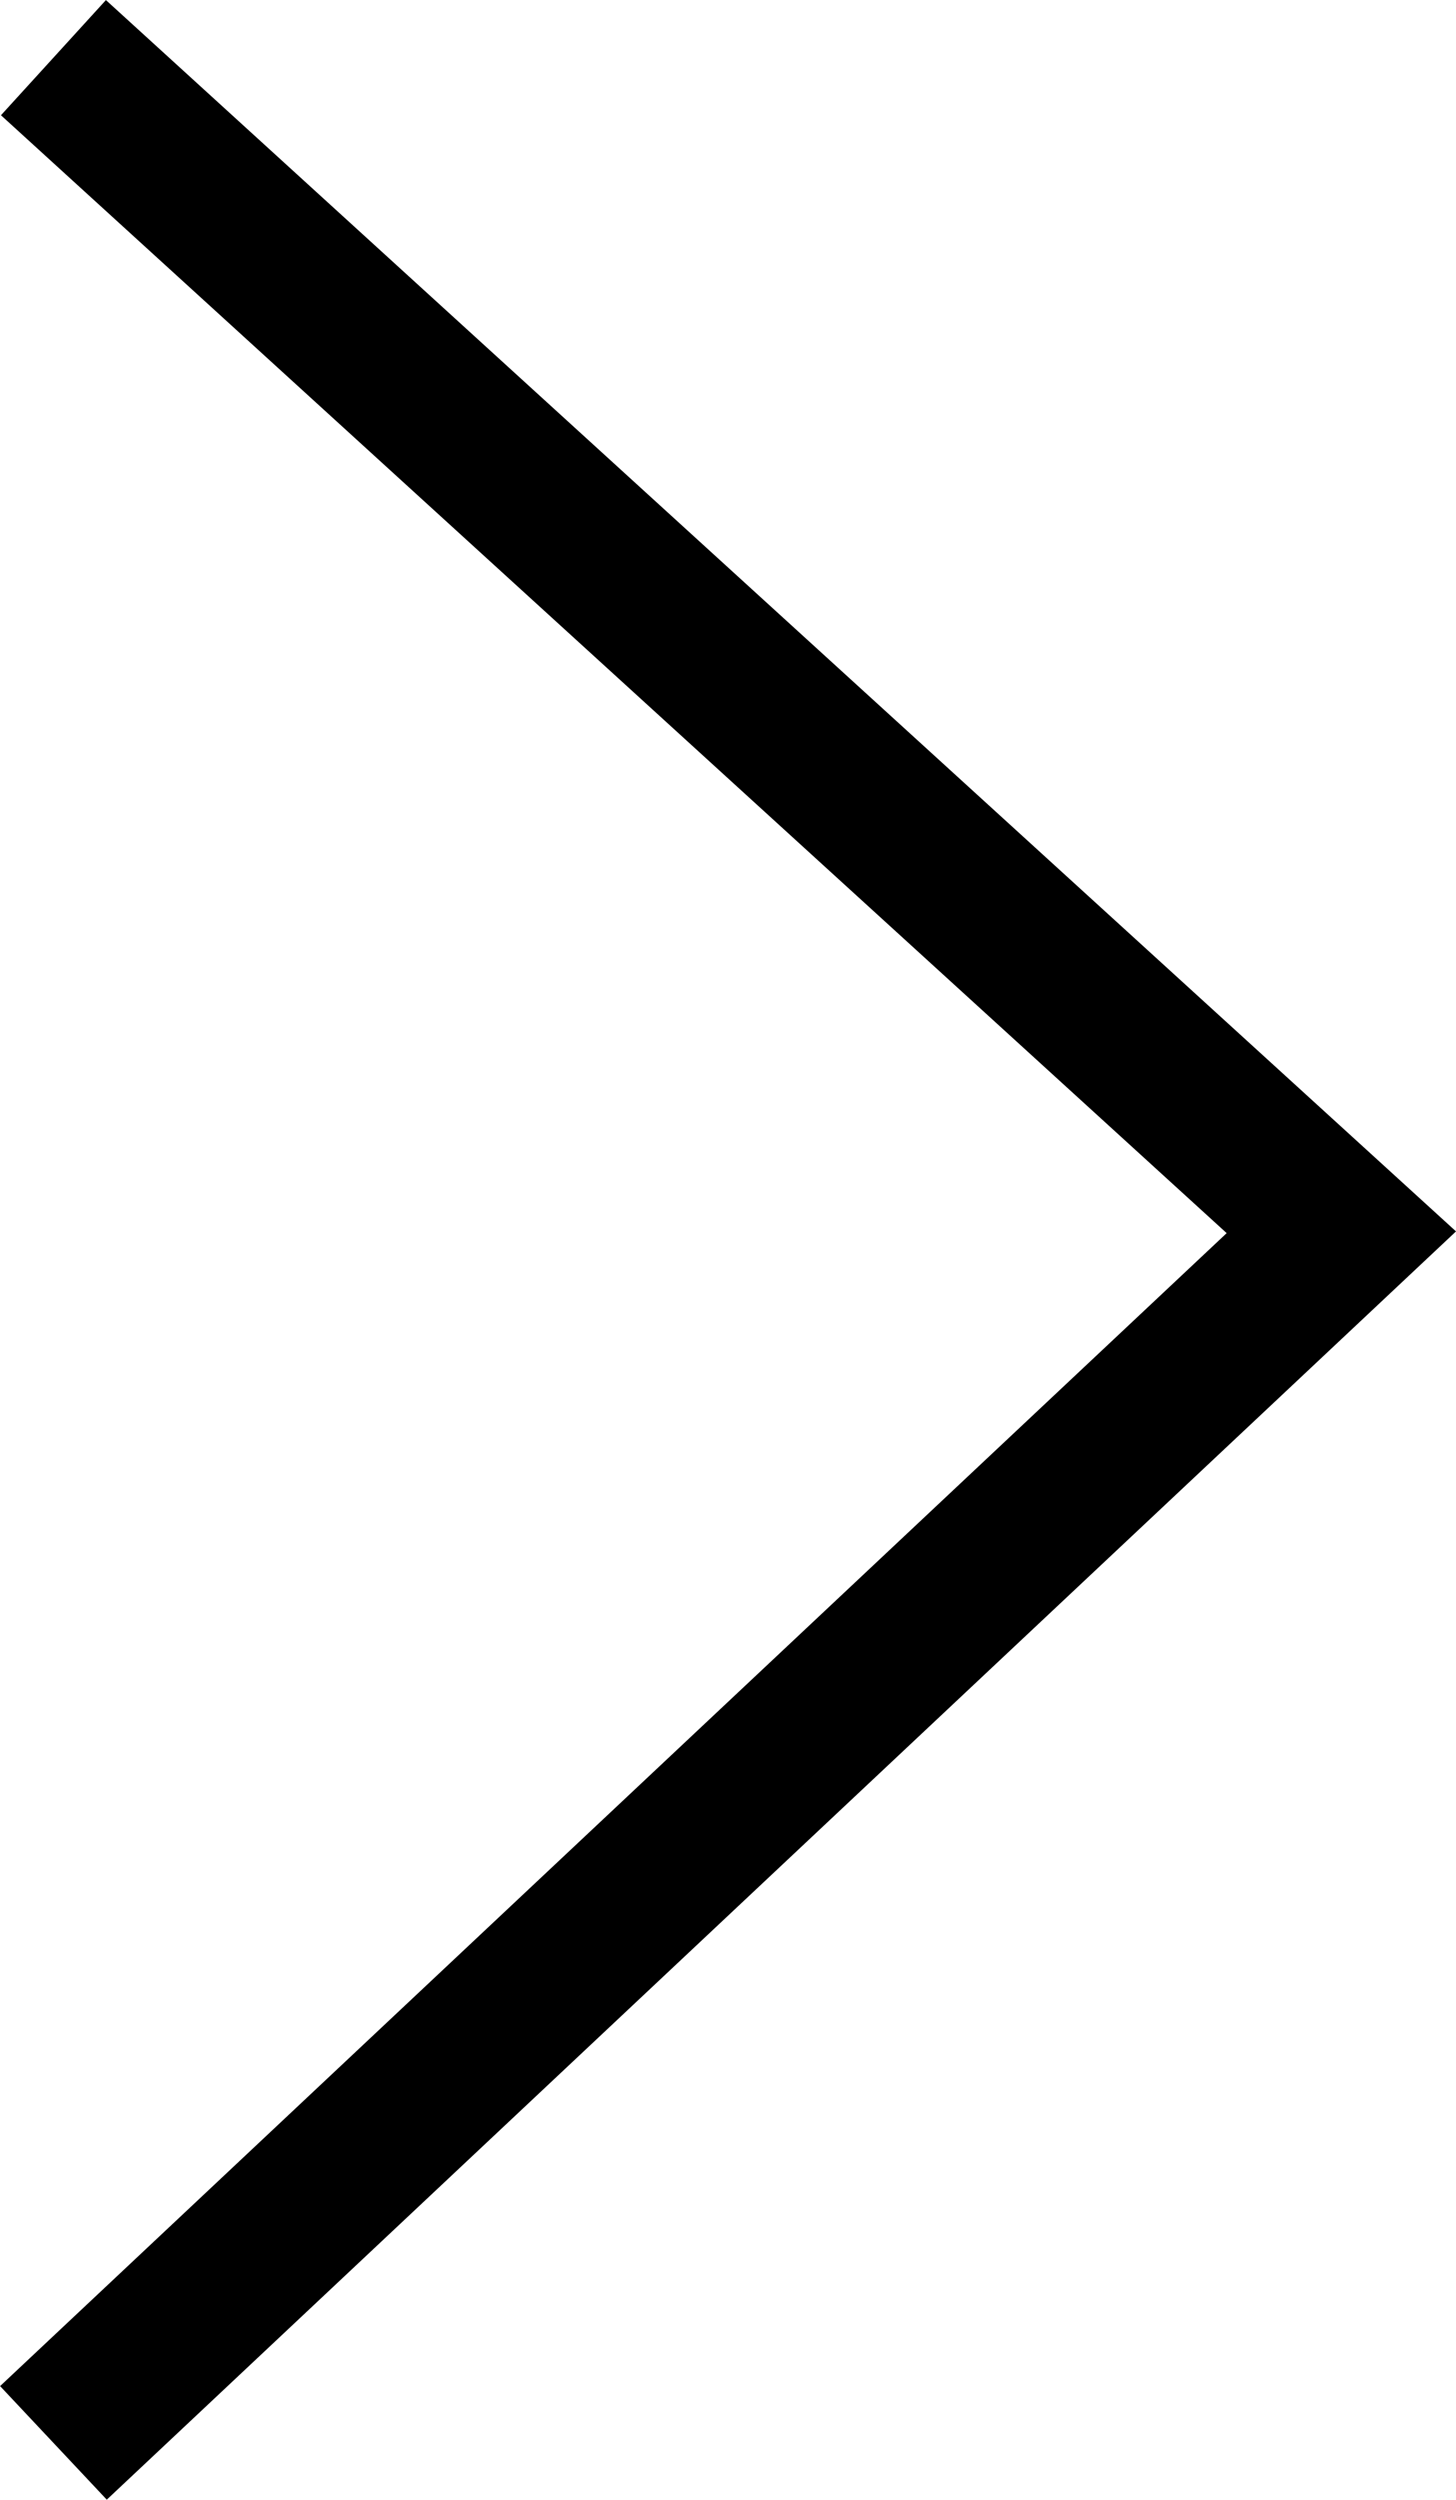 <svg xmlns="http://www.w3.org/2000/svg" width="9.346" height="16.04" viewBox="0 0 9.346 16.04">
  <path id="パス_4913" data-name="パス 4913" d="M1321.874,354.7l8.267,7.537-8.267,7.768" transform="translate(-1321.531 -354.33)" fill="none" stroke="#000" stroke-width="1"/>
</svg>
